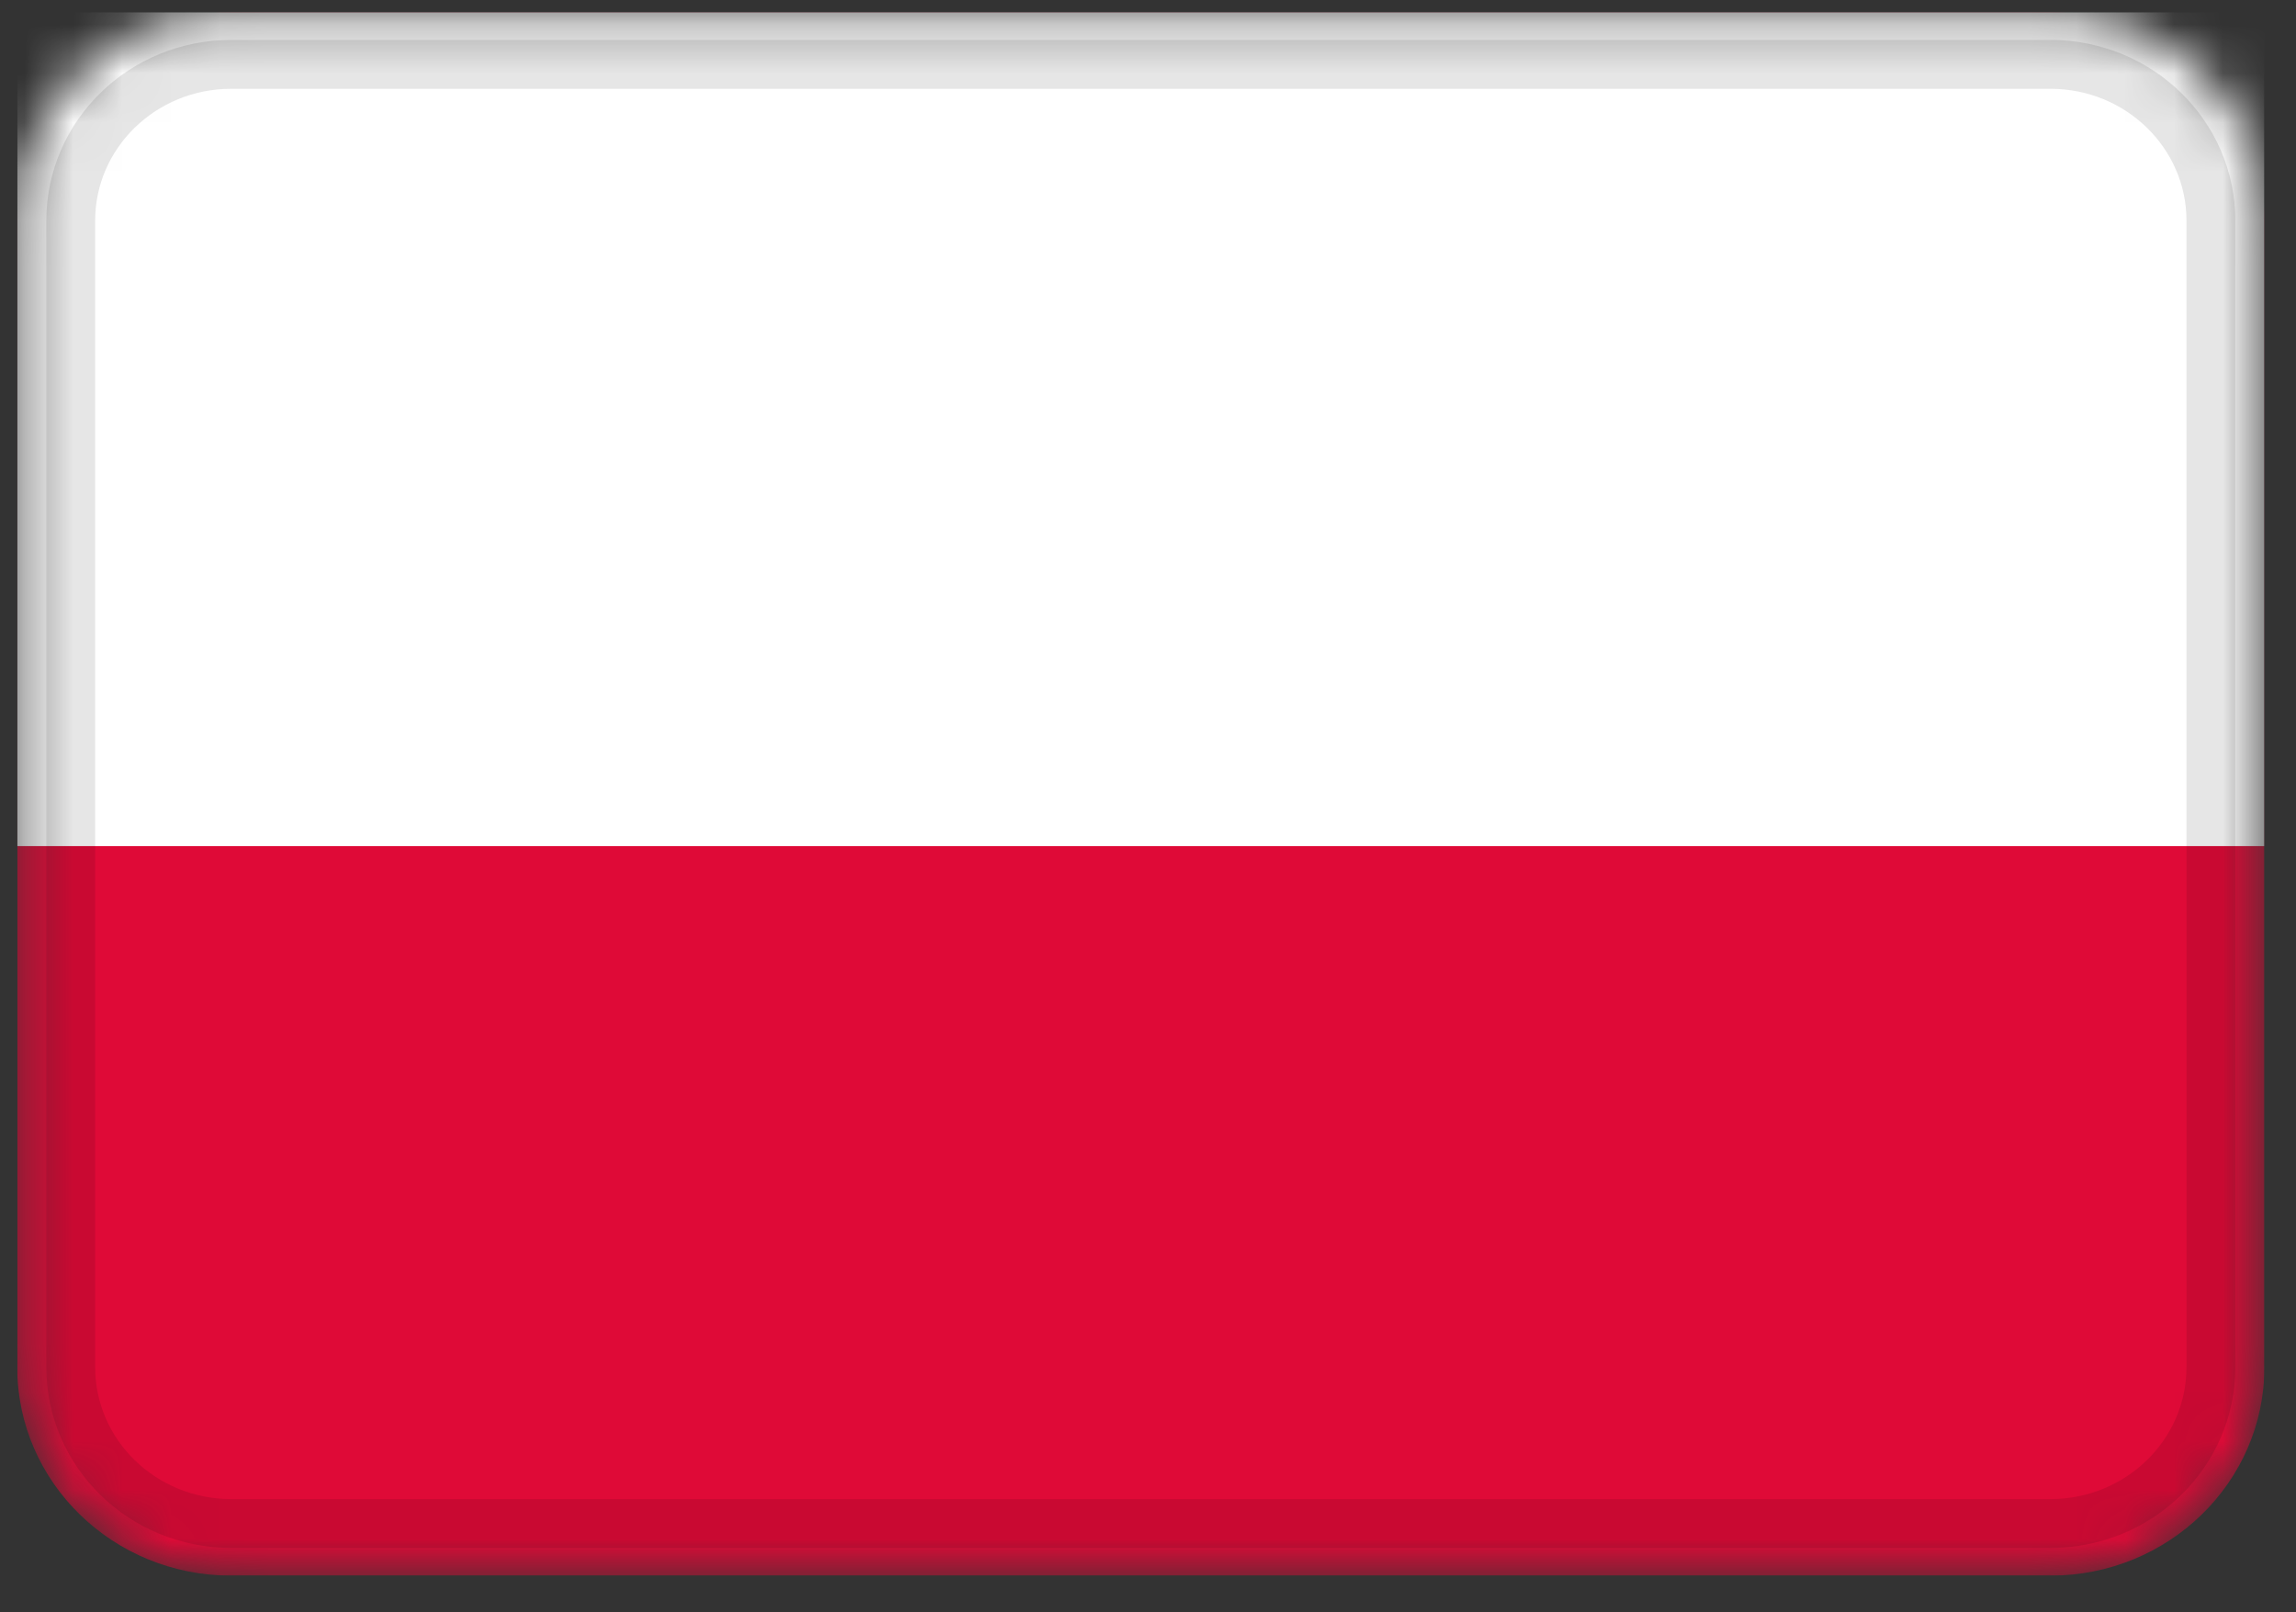 <svg width="47" height="33" viewBox="0 0 47 33" fill="none" xmlns="http://www.w3.org/2000/svg">
<rect x="0" y="0" width="47" height="33" fill="#333333" stroke="none"/>
<g clip-path="url(#clip0_768_3639)">
<mask id="mask0_768_3639" style="mask-type:alpha" maskUnits="userSpaceOnUse" x="0" y="0" width="47" height="33">
<path d="M41.972 0.25H4.734C2.314 0.25 0.353 2.16 0.353 4.517V27.983C0.353 30.34 2.314 32.25 4.734 32.25H41.972C44.391 32.25 46.353 30.34 46.353 27.983V4.517C46.353 2.16 44.391 0.25 41.972 0.25Z" fill="white"/>
</mask>
<g mask="url(#mask0_768_3639)">
<path d="M41.972 0.25H4.734C2.314 0.25 0.353 2.16 0.353 4.517V27.983C0.353 30.34 2.314 32.25 4.734 32.25H41.972C44.391 32.25 46.353 30.34 46.353 27.983V4.517C46.353 2.16 44.391 0.25 41.972 0.25Z" fill="#DF0A37"/>
<path fill-rule="evenodd" clip-rule="evenodd" d="M0.353 0.25H46.353V17.317H0.353V0.25Z" fill="white"/>
<path d="M41.972 1.317H4.734C2.919 1.317 1.448 2.749 1.448 4.517V27.983C1.448 29.751 2.919 31.183 4.734 31.183H41.972C43.786 31.183 45.258 29.751 45.258 27.983V4.517C45.258 2.749 43.786 1.317 41.972 1.317Z" stroke="black" stroke-opacity="0.1"/>
</g>
</g>
<defs>
<clipPath id="clip0_768_3639">
<rect width="46" height="32" fill="white" transform="translate(0.353 0.25)"/>
</clipPath>
</defs>
</svg>
